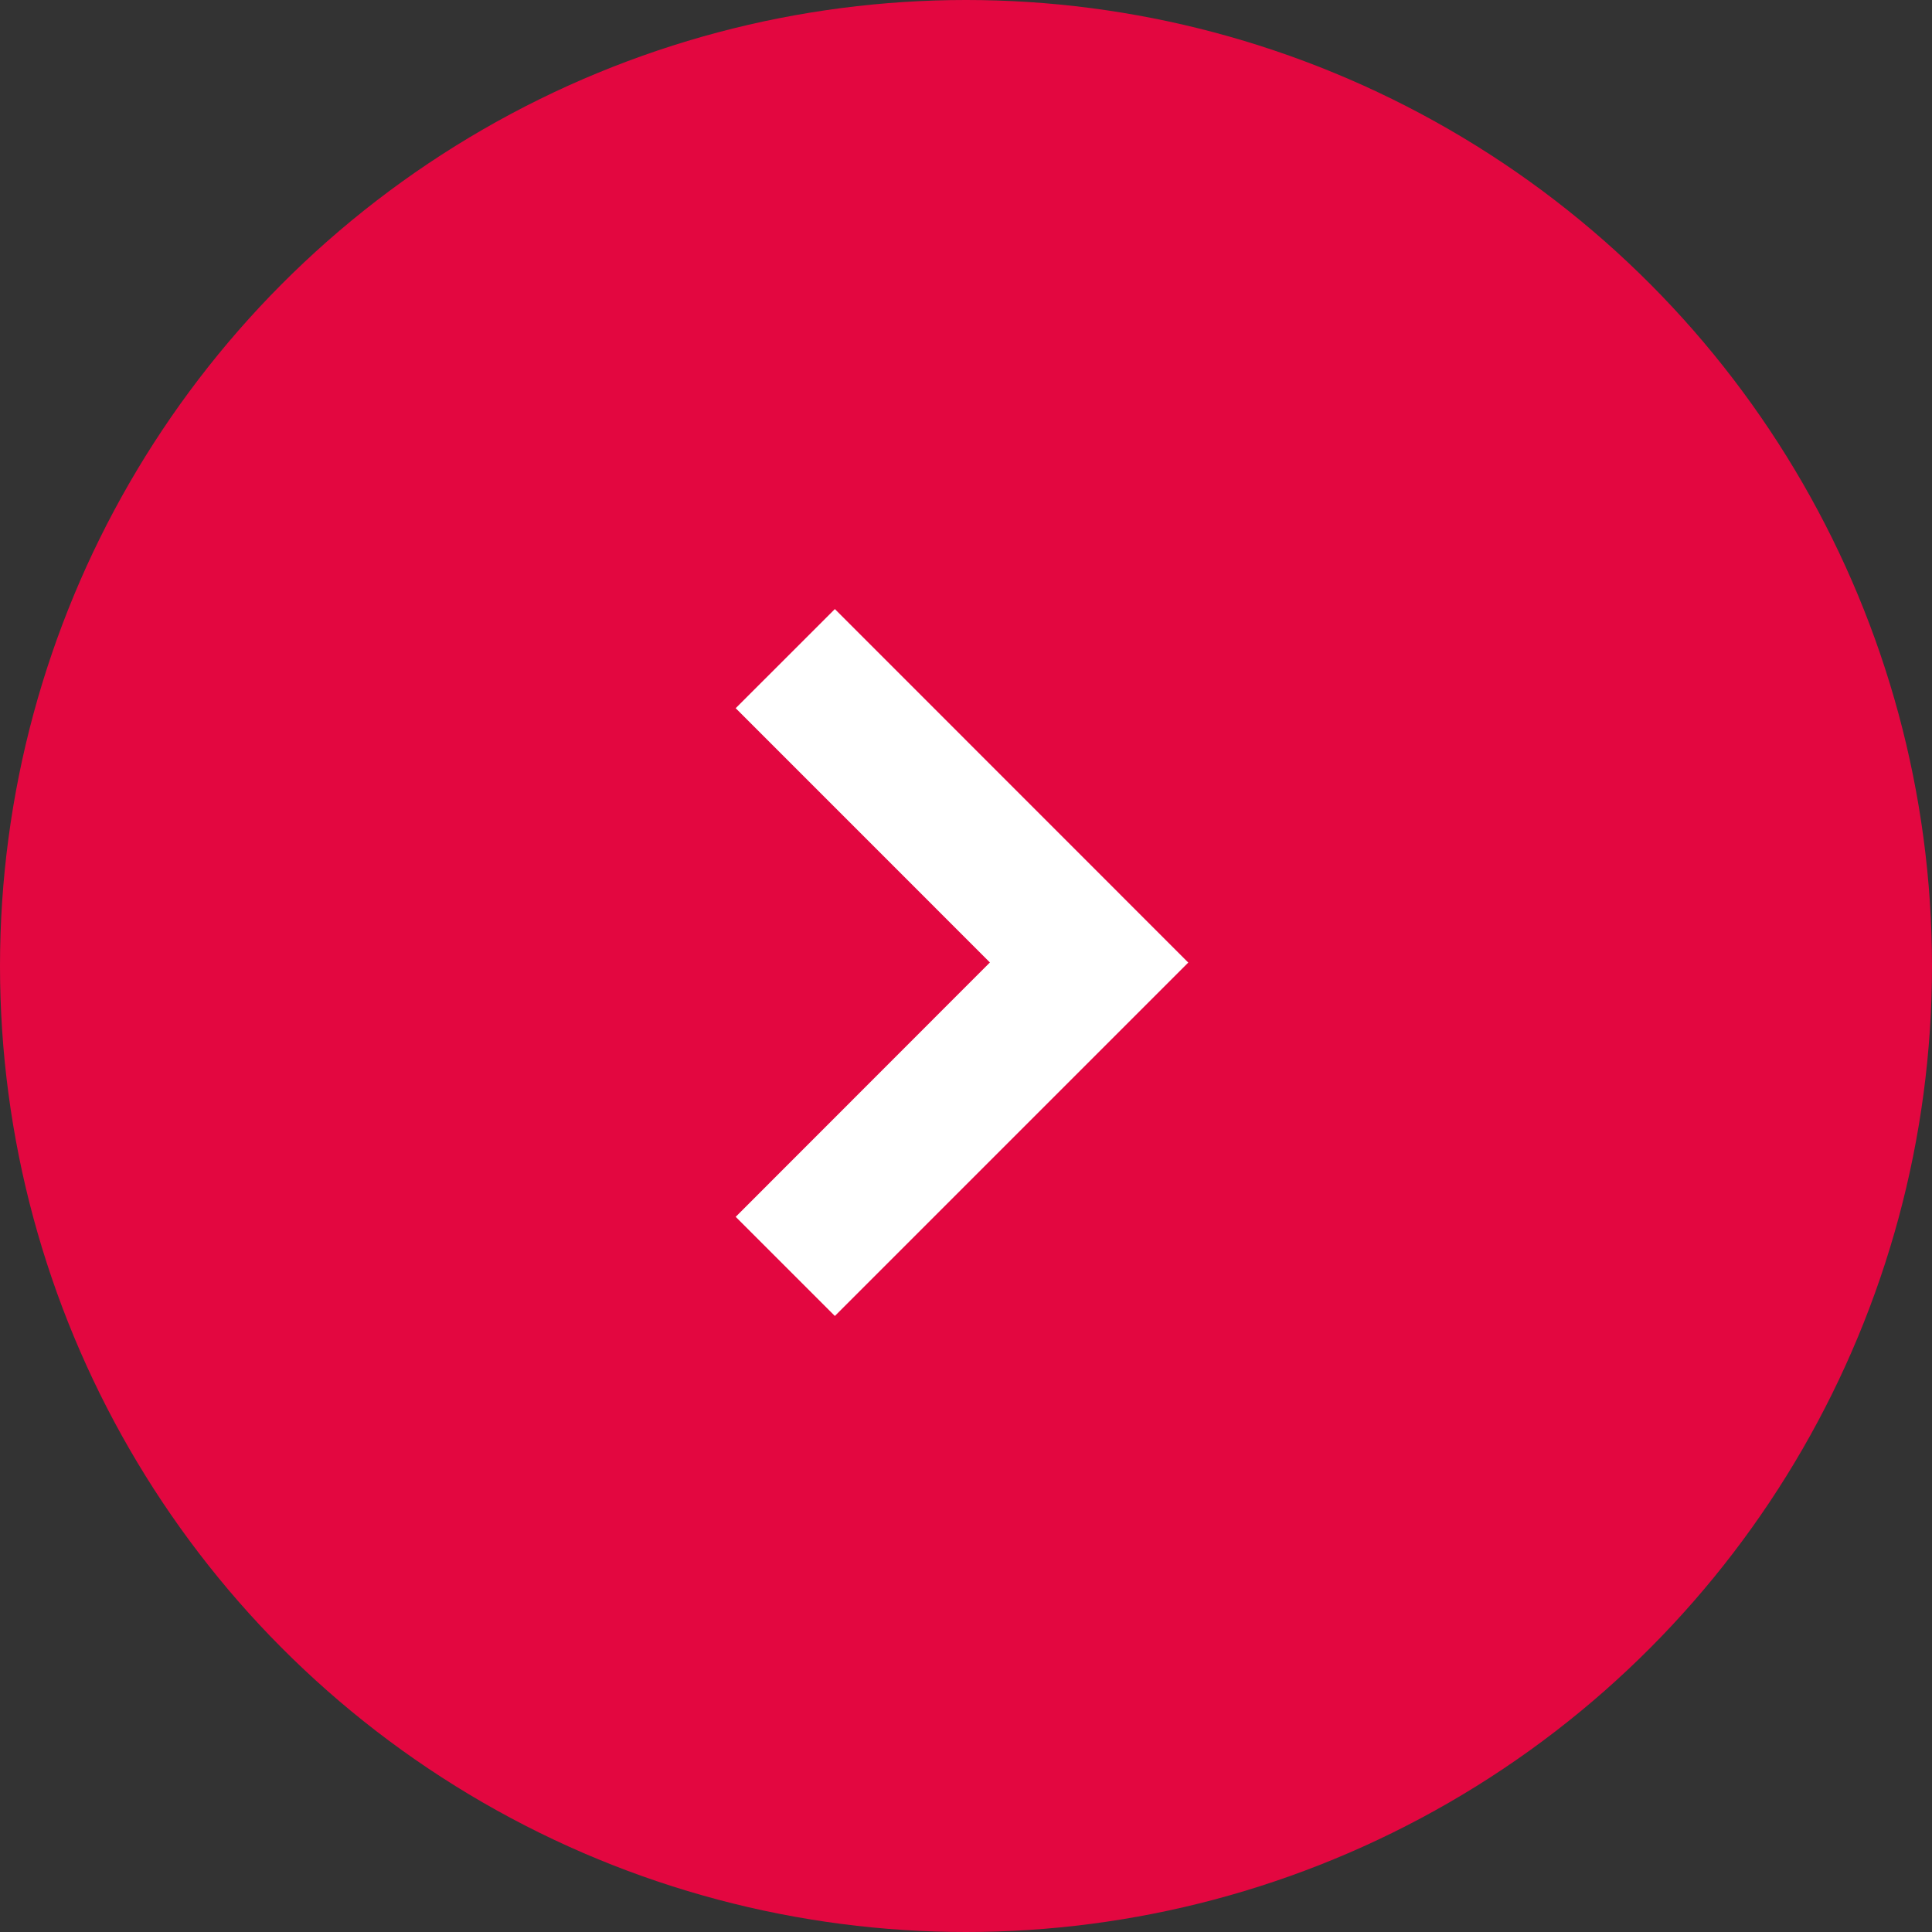 <svg xmlns="http://www.w3.org/2000/svg" viewBox="0 0 48 48"><rect x="0" y="0" width="48" height="48" fill="#333333" stroke="none"/><g transform="translate(-0.083 -0.096)"><circle cx="24" cy="24" r="24" transform="translate(0.083 0.096)" fill="#e30740"/><g transform="translate(18.361 15.228)"><path d="M94.548,0,92.084,2.463,98.4,8.78,92.084,15.1l2.464,2.463,8.78-8.78Z" transform="translate(-92.084)" fill="#fff"/></g></g></svg>
